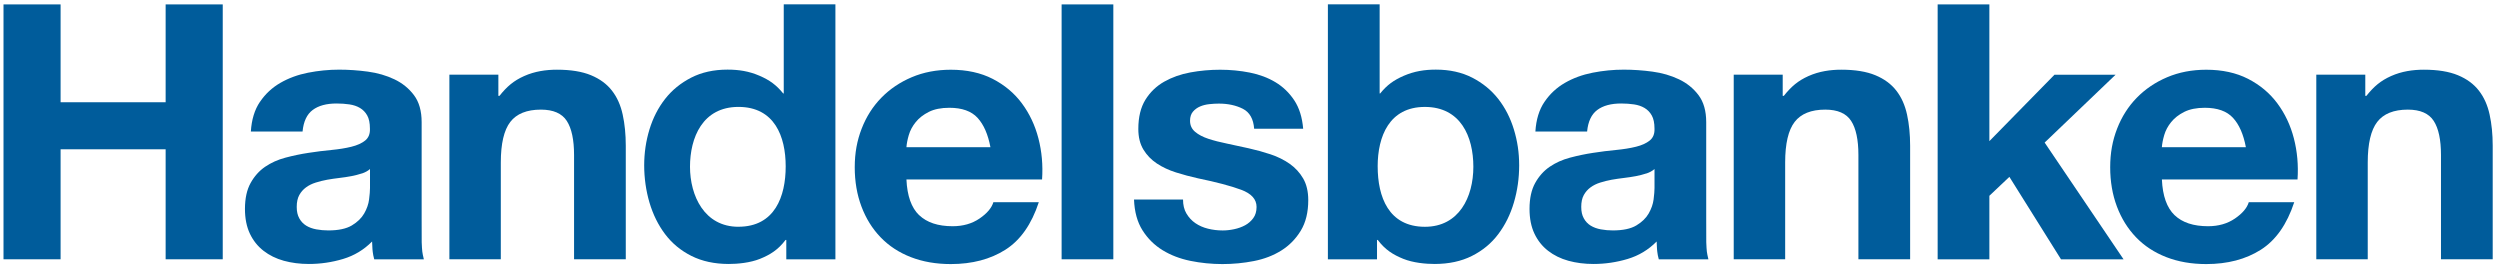 <svg width="231" height="25" viewBox="0 0 231 25" fill="none" xmlns="http://www.w3.org/2000/svg">
<path d="M5.599 0.407V9.448H15.305V0.407H20.581V23.958H15.305V13.794H5.599V23.958H0.324V0.407H5.599Z" fill="#005C9B"/>
<path d="M24.023 9.41C24.514 8.683 25.141 8.099 25.902 7.659C26.664 7.219 27.52 6.904 28.469 6.717C29.421 6.53 30.378 6.436 31.34 6.436C32.212 6.436 33.097 6.497 33.991 6.618C34.885 6.739 35.702 6.975 36.442 7.328C37.179 7.68 37.784 8.17 38.254 8.797C38.724 9.424 38.96 10.254 38.96 11.288V20.168L38.965 22.38C39.004 23.248 39.006 23.288 39.163 23.96H34.579C34.48 23.582 34.485 23.57 34.441 23.276C34.401 23.004 34.403 22.597 34.381 22.313C33.62 23.085 32.725 23.622 31.696 23.929C30.667 24.237 29.616 24.391 28.541 24.391C27.712 24.391 26.941 24.291 26.225 24.095C25.509 23.896 24.883 23.589 24.346 23.17C23.808 22.751 23.389 22.224 23.087 21.585C22.786 20.946 22.634 20.186 22.634 19.306C22.634 18.336 22.808 17.539 23.155 16.912C23.502 16.285 23.95 15.784 24.497 15.41C25.047 15.036 25.671 14.754 26.377 14.567C27.083 14.38 27.792 14.231 28.51 14.123C29.226 14.011 29.932 13.924 30.624 13.858C31.318 13.791 31.933 13.692 32.47 13.559C33.007 13.427 33.432 13.235 33.745 12.982C34.058 12.729 34.203 12.36 34.181 11.875C34.181 11.369 34.097 10.966 33.931 10.668C33.764 10.37 33.54 10.141 33.261 9.975C32.981 9.809 32.658 9.701 32.289 9.646C31.921 9.592 31.525 9.563 31.101 9.563C30.163 9.563 29.428 9.762 28.893 10.162C28.358 10.559 28.045 11.224 27.956 12.154H23.179C23.246 11.054 23.526 10.138 24.018 9.412L24.023 9.41ZM33.432 16.027C33.13 16.127 32.805 16.209 32.46 16.276C32.113 16.342 31.752 16.396 31.371 16.441C30.99 16.486 30.612 16.541 30.231 16.607C29.872 16.673 29.522 16.761 29.175 16.869C28.828 16.978 28.527 17.127 28.271 17.317C28.016 17.506 27.809 17.74 27.652 18.026C27.495 18.313 27.418 18.675 27.418 19.115C27.418 19.555 27.495 19.884 27.652 20.17C27.809 20.456 28.021 20.681 28.288 20.847C28.556 21.012 28.869 21.126 29.226 21.192C29.583 21.258 29.951 21.291 30.332 21.291C31.27 21.291 31.995 21.138 32.511 20.83C33.024 20.522 33.405 20.153 33.651 19.725C33.897 19.297 34.049 18.861 34.104 18.424C34.16 17.984 34.188 17.631 34.188 17.369V15.62C33.986 15.795 33.735 15.932 33.434 16.032L33.432 16.027Z" fill="#005C9B"/>
<path d="M142.713 9.41C143.205 8.683 143.832 8.099 144.593 7.659C145.355 7.219 146.211 6.904 147.163 6.717C148.115 6.53 149.069 6.436 150.033 6.436C150.905 6.436 151.79 6.497 152.684 6.618C153.581 6.739 154.395 6.975 155.135 7.328C155.873 7.68 156.478 8.17 156.948 8.797C157.418 9.424 157.654 10.254 157.654 11.288V20.168L157.659 22.38C157.697 23.248 157.7 23.288 157.856 23.96H153.272C153.173 23.582 153.178 23.57 153.135 23.276C153.094 23.004 153.096 22.597 153.075 22.313C152.313 23.085 151.419 23.622 150.39 23.929C149.361 24.237 148.307 24.391 147.235 24.391C146.408 24.391 145.635 24.291 144.919 24.095C144.203 23.896 143.576 23.589 143.039 23.17C142.501 22.751 142.082 22.224 141.781 21.585C141.479 20.946 141.328 20.186 141.328 19.306C141.328 18.336 141.501 17.539 141.848 16.912C142.195 16.285 142.644 15.784 143.191 15.41C143.74 15.036 144.364 14.754 145.071 14.567C145.777 14.38 146.485 14.231 147.204 14.123C147.919 14.011 148.625 13.924 149.317 13.858C150.011 13.791 150.626 13.692 151.163 13.559C151.701 13.427 152.125 13.235 152.438 12.982C152.752 12.729 152.896 12.36 152.875 11.875C152.875 11.369 152.79 10.966 152.624 10.668C152.458 10.37 152.233 10.141 151.954 9.975C151.674 9.809 151.351 9.701 150.983 9.646C150.614 9.592 150.219 9.563 149.794 9.563C148.857 9.563 148.122 9.762 147.587 10.162C147.052 10.559 146.738 11.224 146.649 12.154H141.87C141.937 11.054 142.217 10.138 142.709 9.412L142.713 9.41ZM152.12 16.027C151.819 16.127 151.494 16.209 151.149 16.276C150.802 16.342 150.438 16.396 150.06 16.441C149.679 16.486 149.3 16.541 148.92 16.607C148.563 16.673 148.211 16.761 147.864 16.869C147.517 16.978 147.216 17.127 146.96 17.317C146.705 17.506 146.497 17.74 146.341 18.026C146.184 18.313 146.107 18.675 146.107 19.115C146.107 19.555 146.184 19.884 146.341 20.17C146.497 20.456 146.709 20.681 146.977 20.847C147.244 21.012 147.558 21.126 147.914 21.192C148.271 21.258 148.64 21.291 149.021 21.291C149.958 21.291 150.684 21.138 151.199 20.83C151.713 20.522 152.094 20.153 152.339 19.725C152.585 19.297 152.737 18.861 152.793 18.424C152.848 17.984 152.877 17.631 152.877 17.369V15.62C152.674 15.795 152.424 15.932 152.123 16.032L152.12 16.027Z" fill="#005C9B"/>
<path d="M46.049 6.899V8.858H46.15C46.844 7.99 47.459 7.463 48.43 7.027C49.416 6.587 50.454 6.44 51.464 6.44C52.742 6.44 53.79 6.611 54.609 6.951C55.429 7.292 56.072 7.765 56.542 8.371C57.015 8.977 57.345 9.713 57.535 10.581C57.726 11.449 57.822 12.412 57.822 13.467V23.958H53.043V14.321C53.043 12.914 52.819 11.863 52.37 11.17C51.92 10.477 51.124 10.129 49.98 10.129C48.678 10.129 47.733 10.51 47.15 11.267C46.567 12.026 46.275 13.273 46.275 15.012V23.955H41.523V6.899H46.051H46.049Z" fill="#005C9B"/>
<path d="M164.722 6.899V8.858H164.824C165.518 7.99 166.132 7.463 167.104 7.027C168.089 6.587 169.128 6.44 170.138 6.44C171.415 6.44 172.464 6.611 173.283 6.951C174.103 7.292 174.746 7.765 175.216 8.371C175.689 8.977 176.019 9.713 176.209 10.581C176.4 11.449 176.496 12.412 176.496 13.467V23.958H171.717V14.321C171.717 12.914 171.493 11.863 171.044 11.17C170.596 10.477 169.798 10.129 168.653 10.129C167.352 10.129 166.407 10.51 165.824 11.267C165.241 12.026 164.949 13.273 164.949 15.012V23.955H160.196V6.899H164.725H164.722Z" fill="#005C9B"/>
<path d="M218.553 6.899V8.858H218.654C219.348 7.99 219.962 7.463 220.934 7.027C221.919 6.587 222.958 6.44 223.968 6.44C225.245 6.44 226.294 6.611 227.113 6.951C227.933 7.292 228.576 7.765 229.046 8.371C229.519 8.977 229.849 9.713 230.039 10.581C230.23 11.449 230.326 12.412 230.326 13.467V23.958H225.547V14.321C225.547 12.914 225.323 11.863 224.874 11.17C224.426 10.477 223.628 10.129 222.483 10.129C221.182 10.129 220.237 10.51 219.654 11.267C219.071 12.026 218.779 13.273 218.779 15.012V23.955H214.026V6.899H218.555H218.553Z" fill="#005C9B"/>
<path d="M84.933 19.881C85.649 20.565 86.681 20.903 88.023 20.903C88.985 20.903 89.814 20.667 90.51 20.191C91.205 19.716 91.631 19.212 91.788 18.682H95.986C95.314 20.731 94.285 22.195 92.894 23.078C91.506 23.958 89.826 24.4 87.855 24.4C86.488 24.4 85.256 24.185 84.157 23.757C83.058 23.328 82.128 22.718 81.367 21.925C80.602 21.133 80.014 20.186 79.6 19.086C79.185 17.986 78.978 16.775 78.978 15.455C78.978 14.134 79.19 12.989 79.617 11.889C80.043 10.789 80.648 9.838 81.434 9.033C82.22 8.229 83.155 7.597 84.242 7.136C85.329 6.675 86.534 6.443 87.855 6.443C89.332 6.443 90.621 6.724 91.718 7.285C92.814 7.848 93.718 8.6 94.422 9.549C95.126 10.498 95.637 11.575 95.95 12.786C96.263 13.997 96.377 15.263 96.287 16.583H83.755C83.822 18.102 84.215 19.202 84.931 19.886L84.933 19.881ZM90.325 10.886C89.754 10.268 88.886 9.959 87.722 9.959C86.96 9.959 86.326 10.086 85.823 10.339C85.319 10.593 84.914 10.907 84.613 11.283C84.309 11.657 84.097 12.057 83.974 12.476C83.851 12.895 83.779 13.271 83.755 13.6H91.516C91.291 12.41 90.894 11.504 90.323 10.886H90.325Z" fill="#005C9B"/>
<path d="M102.872 0.407V23.958H98.093V0.407H102.872Z" fill="#005C9B"/>
<path d="M109.632 19.735C109.844 20.096 110.119 20.392 110.457 20.622C110.792 20.851 111.18 21.022 111.616 21.13C112.052 21.239 112.508 21.294 112.978 21.294C113.313 21.294 113.667 21.256 114.036 21.178C114.404 21.1 114.742 20.979 115.045 20.816C115.349 20.652 115.6 20.43 115.802 20.156C116.005 19.881 116.106 19.533 116.106 19.117C116.106 18.412 115.629 17.884 114.677 17.532C113.725 17.179 112.397 16.827 110.693 16.477C109.996 16.323 109.319 16.141 108.659 15.932C107.998 15.722 107.41 15.447 106.894 15.107C106.379 14.766 105.964 14.335 105.651 13.82C105.338 13.302 105.181 12.67 105.181 11.922C105.181 10.822 105.4 9.921 105.836 9.216C106.273 8.513 106.851 7.957 107.567 7.55C108.285 7.143 109.092 6.857 109.989 6.691C110.886 6.526 111.804 6.443 112.746 6.443C113.689 6.443 114.602 6.533 115.487 6.708C116.371 6.885 117.162 7.181 117.858 7.6C118.552 8.018 119.128 8.574 119.589 9.268C120.049 9.961 120.324 10.836 120.413 11.894H115.884C115.817 10.988 115.47 10.375 114.841 10.053C114.212 9.734 113.472 9.573 112.618 9.573C112.349 9.573 112.057 9.589 111.744 9.623C111.43 9.656 111.144 9.727 110.886 9.838C110.628 9.949 110.408 10.108 110.23 10.316C110.052 10.524 109.96 10.806 109.96 11.158C109.96 11.577 110.117 11.918 110.43 12.182C110.743 12.447 111.153 12.66 111.657 12.826C112.161 12.992 112.739 13.141 113.387 13.271C114.036 13.403 114.698 13.548 115.371 13.701C116.065 13.855 116.745 14.042 117.405 14.262C118.065 14.482 118.653 14.776 119.169 15.137C119.685 15.502 120.099 15.951 120.413 16.491C120.726 17.03 120.883 17.698 120.883 18.49C120.883 19.614 120.654 20.553 120.193 21.313C119.733 22.072 119.133 22.683 118.396 23.146C117.656 23.61 116.81 23.934 115.858 24.121C114.906 24.308 113.937 24.4 112.949 24.4C111.961 24.4 110.953 24.301 109.991 24.104C109.027 23.906 108.172 23.577 107.42 23.116C106.668 22.654 106.053 22.046 105.571 21.287C105.089 20.529 104.827 19.578 104.783 18.438H109.312C109.312 18.942 109.415 19.375 109.63 19.737L109.632 19.735Z" fill="#005C9B"/>
<path d="M183.818 0.407V13.041L189.832 6.907H195.476L188.925 13.174L196.216 23.96H190.437L185.667 16.342L183.818 18.09V23.96H179.039V0.407H183.818Z" fill="#005C9B"/>
<path d="M200.933 19.881C201.648 20.565 202.68 20.903 204.025 20.903C204.986 20.903 205.815 20.667 206.51 20.191C207.204 19.716 207.63 19.212 207.787 18.682H211.988C211.315 20.731 210.286 22.195 208.898 23.078C207.51 23.958 205.83 24.4 203.858 24.4C202.492 24.4 201.26 24.185 200.161 23.757C199.062 23.328 198.132 22.718 197.37 21.925C196.609 21.133 196.018 20.186 195.604 19.086C195.189 17.986 194.982 16.775 194.982 15.455C194.982 14.134 195.194 12.989 195.621 11.889C196.047 10.789 196.652 9.838 197.438 9.033C198.224 8.229 199.159 7.597 200.246 7.136C201.333 6.675 202.538 6.443 203.858 6.443C205.338 6.443 206.625 6.724 207.722 7.285C208.818 7.848 209.72 8.6 210.426 9.549C211.132 10.496 211.641 11.575 211.954 12.786C212.267 13.997 212.381 15.263 212.291 16.583H199.759C199.826 18.102 200.219 19.202 200.935 19.886L200.933 19.881ZM206.326 10.886C205.755 10.268 204.888 9.959 203.723 9.959C202.962 9.959 202.33 10.086 201.824 10.339C201.318 10.593 200.918 10.907 200.614 11.283C200.311 11.657 200.099 12.057 199.976 12.476C199.853 12.895 199.78 13.271 199.756 13.6H207.519C207.295 12.41 206.898 11.504 206.326 10.886Z" fill="#005C9B"/>
<path d="M72.418 0.398V8.634H72.367C71.74 7.858 71.116 7.403 70.183 7.001C69.2 6.575 68.255 6.433 67.224 6.433C65.946 6.433 64.826 6.682 63.862 7.176C62.898 7.671 62.095 8.326 61.456 9.14C60.818 9.954 60.336 10.896 60.01 11.963C59.685 13.03 59.523 14.137 59.523 15.28C59.523 16.422 59.685 17.612 60.01 18.712C60.336 19.813 60.815 20.787 61.454 21.634C62.093 22.481 62.902 23.153 63.888 23.648C64.874 24.142 66.016 24.386 67.313 24.391C68.156 24.393 69.318 24.284 70.234 23.913C71.155 23.539 71.899 23.082 72.586 22.169H72.654V23.96H77.192V0.398H72.413H72.418ZM68.229 20.953C65.079 20.953 63.756 18.081 63.756 15.407C63.756 12.734 64.905 9.878 68.234 9.878C71.562 9.878 72.598 12.604 72.598 15.374C72.598 18.145 71.596 20.951 68.231 20.951L68.229 20.953Z" fill="#005C9B"/>
<path d="M122.697 0.398V23.96H127.236V22.169H127.303C127.99 23.082 128.732 23.539 129.655 23.913C130.571 24.284 131.735 24.393 132.579 24.391C133.878 24.386 135.02 24.145 136.006 23.648C136.992 23.153 137.804 22.481 138.44 21.634C139.079 20.787 139.561 19.813 139.884 18.712C140.209 17.612 140.371 16.467 140.371 15.28C140.371 14.092 140.209 13.03 139.884 11.963C139.558 10.896 139.076 9.954 138.438 9.14C137.799 8.326 136.997 7.671 136.035 7.176C135.071 6.682 133.95 6.433 132.673 6.433C131.641 6.433 130.694 6.578 129.713 7.001C128.78 7.406 128.156 7.858 127.53 8.634H127.479V0.398H122.7H122.697ZM127.296 15.377C127.296 12.604 128.366 9.88 131.66 9.88C134.955 9.88 136.138 12.606 136.138 15.41C136.138 18.213 134.813 20.955 131.665 20.955C128.301 20.955 127.298 18.183 127.298 15.379L127.296 15.377Z" fill="#005C9B"/>
</svg>
